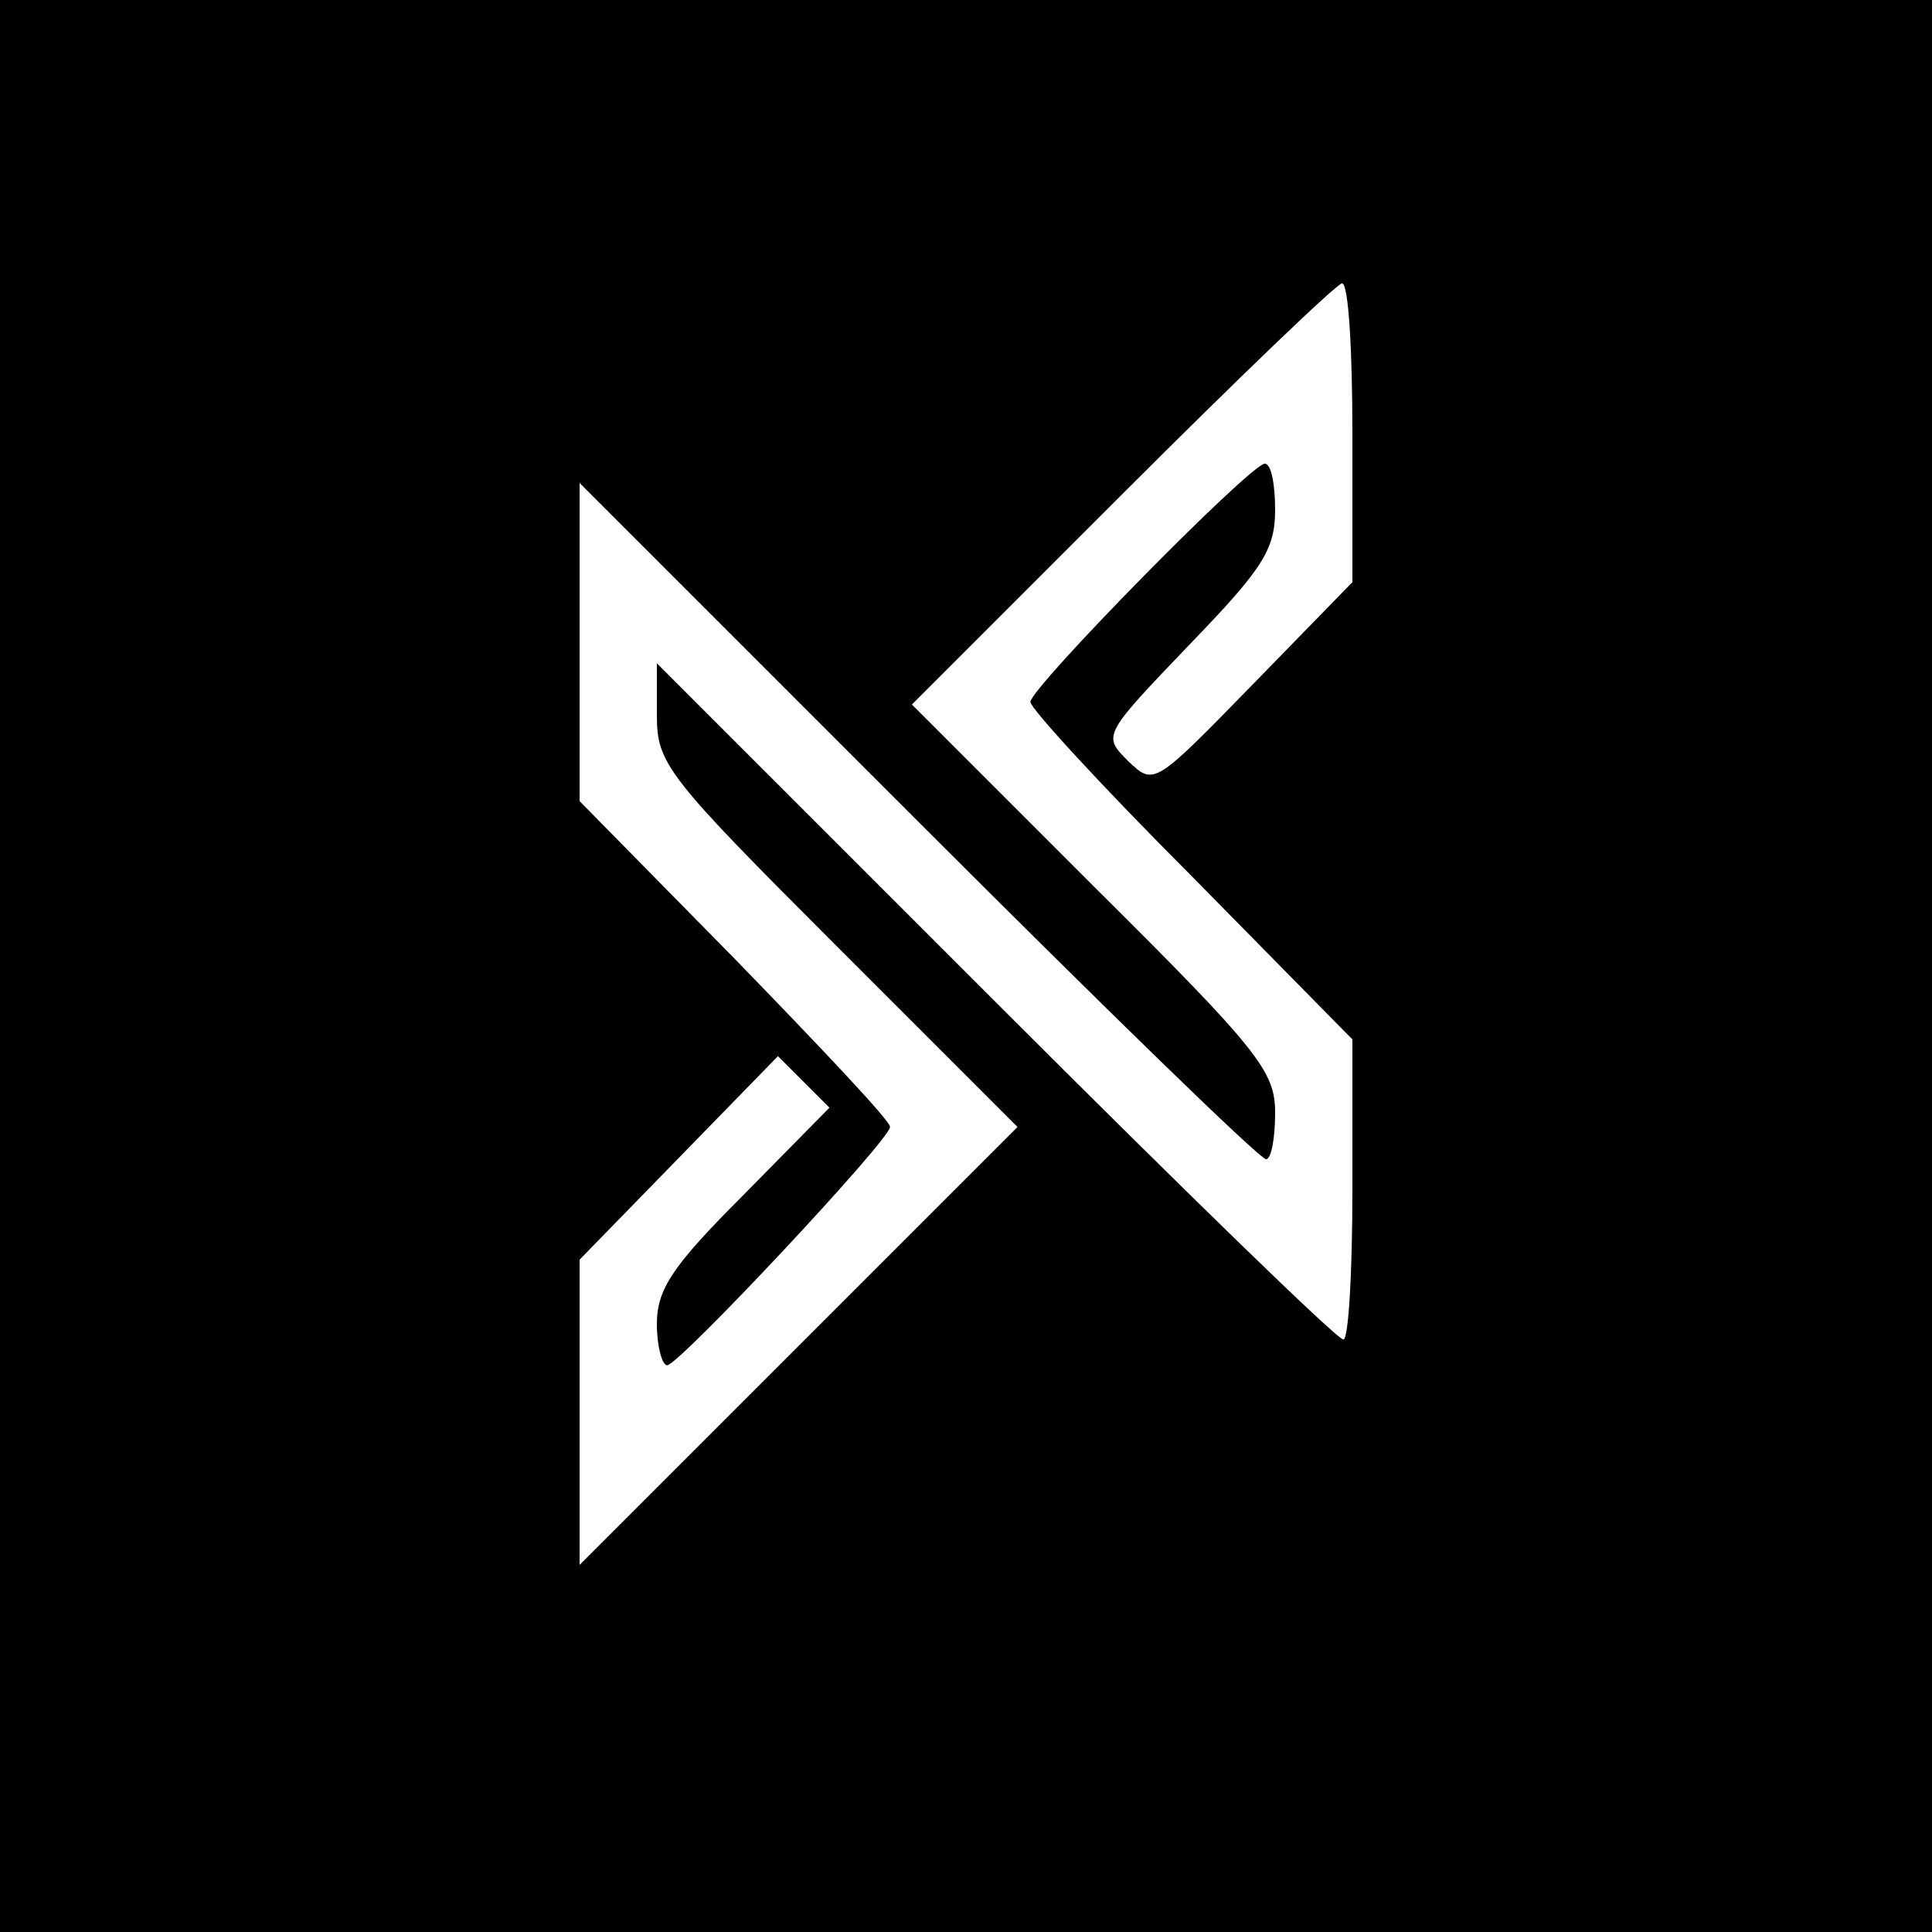 <?xml version="1.0" standalone="no"?>
<!DOCTYPE svg PUBLIC "-//W3C//DTD SVG 20010904//EN"
 "http://www.w3.org/TR/2001/REC-SVG-20010904/DTD/svg10.dtd">
<svg version="1.0" xmlns="http://www.w3.org/2000/svg"
 width="150pt" height="150pt" viewBox="0 0 150 150"
 preserveAspectRatio="xMidYMid meet">

<g transform="translate(0,150) scale(0.1,-0.1)"
fill="#000000" stroke="none">
<path d="M0 750 l0 -750 750 0 750 0 0 750 0 750 -750 0 -750 0 0 -750z m1050
414 l0 -116 -77 -79 c-77 -79 -77 -79 -97 -60 -20 20 -20 20 47 90 57 59 67
74 67 105 0 20 -3 36 -8 36 -11 0 -182 -174 -182 -185 0 -5 56 -66 125 -135
l125 -127 0 -116 c0 -65 -3 -117 -7 -117 -5 0 -126 118 -270 262 l-263 263 0
-40 c0 -38 7 -47 140 -180 l140 -140 -170 -170 -170 -170 0 119 0 118 77 79
77 79 20 -20 20 -20 -67 -68 c-55 -55 -67 -73 -67 -100 0 -17 4 -32 8 -32 9 0
173 175 173 185 1 4 -54 62 -120 130 l-121 123 0 123 0 124 263 -263 c144
-144 265 -262 270 -262 4 0 7 16 7 36 0 32 -12 48 -141 176 l-141 141 164 164
c89 89 166 163 170 163 5 0 8 -52 8 -116z"/>
</g>
</svg>

